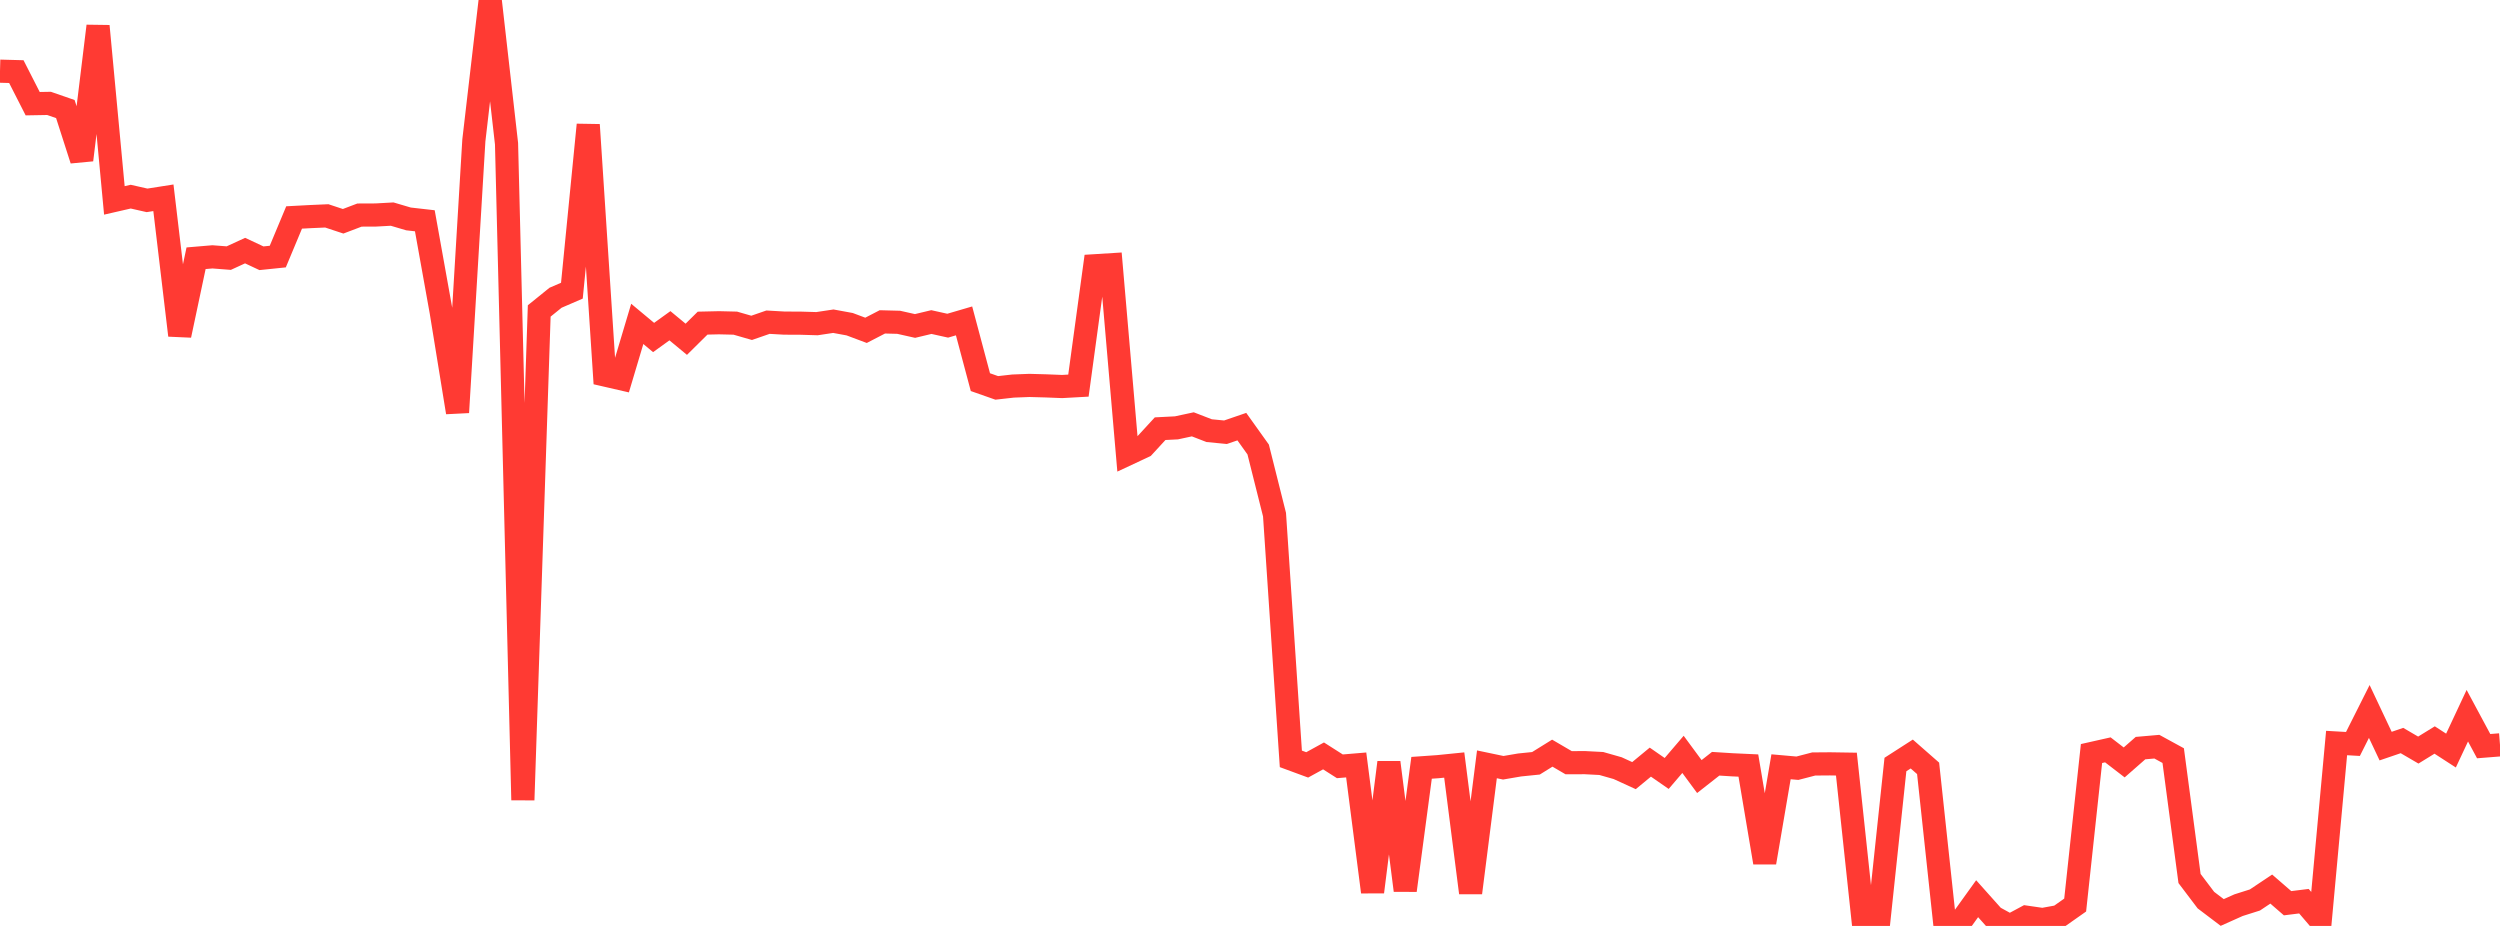 <?xml version="1.0" standalone="no"?>
<!DOCTYPE svg PUBLIC "-//W3C//DTD SVG 1.1//EN" "http://www.w3.org/Graphics/SVG/1.1/DTD/svg11.dtd">

<svg width="135" height="50" viewBox="0 0 135 50" preserveAspectRatio="none" 
  xmlns="http://www.w3.org/2000/svg"
  xmlns:xlink="http://www.w3.org/1999/xlink">


<polyline points="0.0, 3.843 0.882, 3.867 1.765, 5.599 2.647, 5.583 3.529, 5.889 4.412, 8.637 5.294, 1.408 6.176, 10.822 7.059, 10.619 7.941, 10.819 8.824, 10.68 9.706, 18.106 10.588, 13.945 11.471, 13.87 12.353, 13.938 13.235, 13.532 14.118, 13.946 15.0, 13.855 15.882, 11.743 16.765, 11.696 17.647, 11.657 18.529, 11.949 19.412, 11.614 20.294, 11.61 21.176, 11.561 22.059, 11.822 22.941, 11.922 23.824, 16.84 24.706, 22.269 25.588, 7.584 26.471, 0.0 27.353, 7.763 28.235, 43.201 29.118, 16.791 30.0, 16.078 30.882, 15.697 31.765, 6.739 32.647, 20.246 33.529, 20.449 34.412, 17.49 35.294, 18.225 36.176, 17.59 37.059, 18.321 37.941, 17.449 38.824, 17.429 39.706, 17.45 40.588, 17.704 41.471, 17.398 42.353, 17.448 43.235, 17.452 44.118, 17.478 45.0, 17.345 45.882, 17.507 46.765, 17.838 47.647, 17.381 48.529, 17.404 49.412, 17.602 50.294, 17.391 51.176, 17.587 52.059, 17.328 52.941, 20.636 53.824, 20.946 54.706, 20.847 55.588, 20.813 56.471, 20.837 57.353, 20.872 58.235, 20.823 59.118, 14.351 60.0, 14.296 60.882, 24.521 61.765, 24.108 62.647, 23.149 63.529, 23.104 64.412, 22.914 65.294, 23.255 66.176, 23.341 67.059, 23.038 67.941, 24.273 68.824, 27.791 69.706, 40.979 70.588, 41.304 71.471, 40.819 72.353, 41.381 73.235, 41.307 74.118, 48.166 75.0, 41.174 75.882, 48.081 76.765, 41.462 77.647, 41.4 78.529, 41.311 79.412, 48.212 80.294, 41.274 81.176, 41.459 82.059, 41.308 82.941, 41.218 83.824, 40.67 84.706, 41.186 85.588, 41.183 86.471, 41.229 87.353, 41.48 88.235, 41.884 89.118, 41.155 90.0, 41.767 90.882, 40.736 91.765, 41.934 92.647, 41.242 93.529, 41.298 94.412, 41.339 95.294, 46.576 96.176, 41.406 97.059, 41.484 97.941, 41.255 98.824, 41.248 99.706, 41.262 100.588, 49.524 101.471, 49.591 102.353, 41.284 103.235, 40.717 104.118, 41.491 105.0, 49.704 105.882, 49.759 106.765, 48.53 107.647, 49.517 108.529, 50.0 109.412, 49.526 110.294, 49.654 111.176, 49.494 112.059, 48.873 112.941, 40.691 113.824, 40.492 114.706, 41.171 115.588, 40.398 116.471, 40.321 117.353, 40.803 118.235, 47.439 119.118, 48.606 120.0, 49.274 120.882, 48.879 121.765, 48.599 122.647, 48.01 123.529, 48.774 124.412, 48.664 125.294, 49.696 126.176, 40.123 127.059, 40.174 127.941, 38.419 128.824, 40.29 129.706, 39.989 130.588, 40.504 131.471, 39.96 132.353, 40.531 133.235, 38.648 134.118, 40.292 135.0, 40.222" fill="none" stroke="#ff3a33" stroke-width="1.25"/>

</svg>